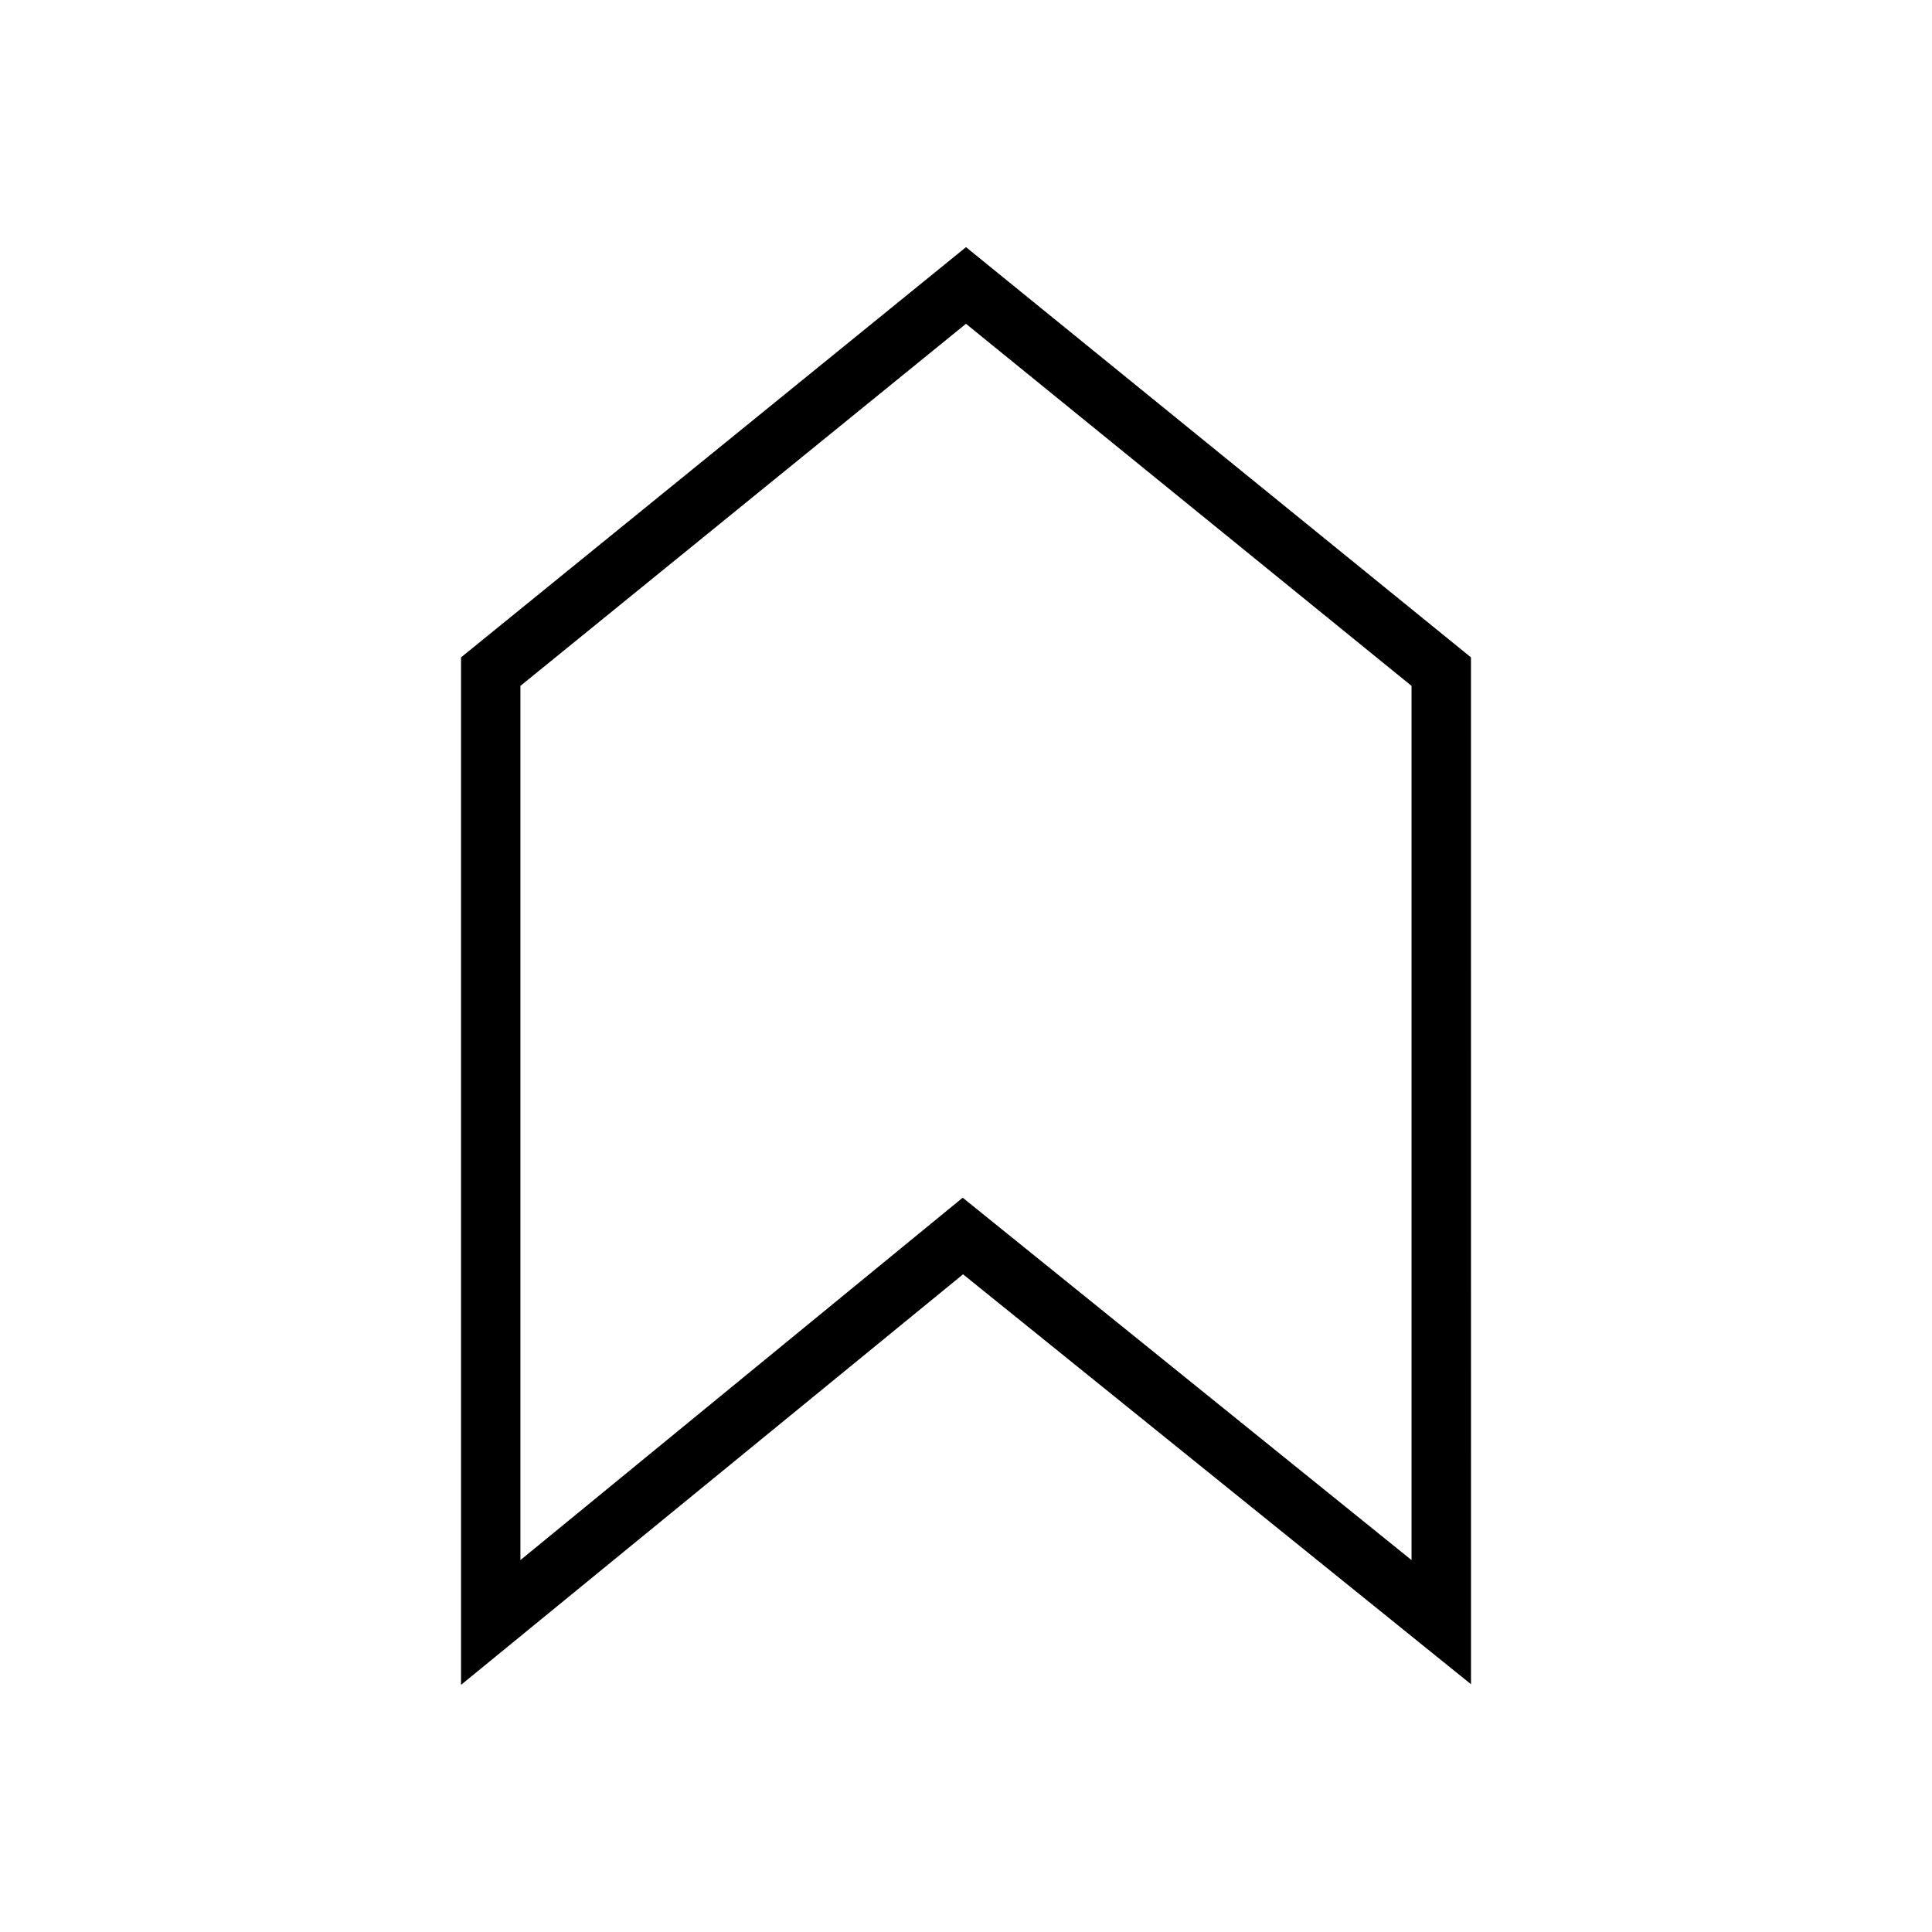 <?xml version="1.0" encoding="UTF-8"?>
<!-- Uploaded to: ICON Repo, www.iconrepo.com, Generator: ICON Repo Mixer Tools -->
<svg fill="#000000" width="800px" height="800px" version="1.1" viewBox="144 144 512 512" xmlns="http://www.w3.org/2000/svg">
 <path d="m533.82 318.21-133.82-108.71-133.82 108.71v272.29l133.04-108.79 134.61 108.63zm-15.746 239.23-118.95-96.039-117.21 96.039v-231.67l118.08-95.961 118.08 95.961z"/>
</svg>